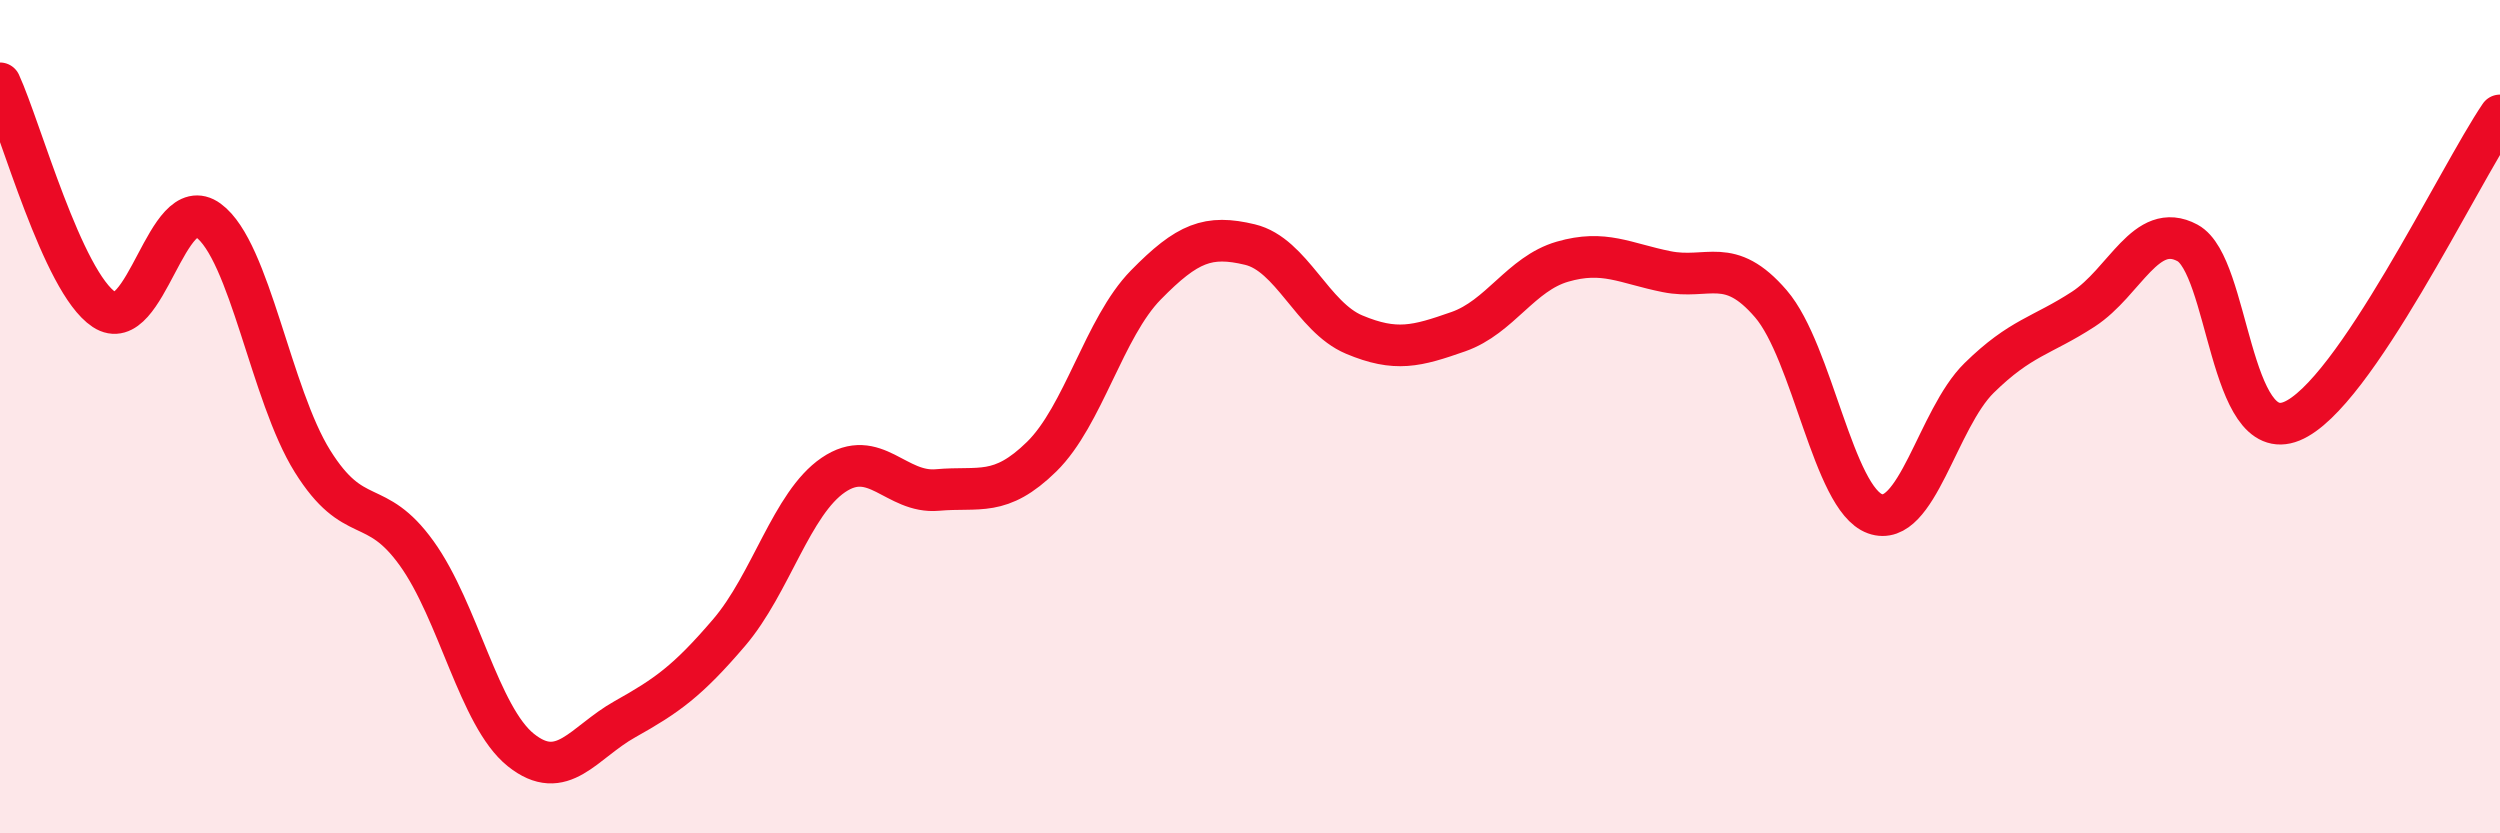 
    <svg width="60" height="20" viewBox="0 0 60 20" xmlns="http://www.w3.org/2000/svg">
      <path
        d="M 0,2 C 0.5,3.09 1.5,6.77 2.5,7.43 C 3.5,8.09 4,4.56 5,5.29 C 6,6.02 6.5,9.47 7.5,11.07 C 8.5,12.67 9,11.89 10,13.28 C 11,14.67 11.5,17.2 12.5,18 C 13.5,18.8 14,17.82 15,17.26 C 16,16.7 16.5,16.35 17.5,15.18 C 18.5,14.01 19,12.08 20,11.4 C 21,10.72 21.5,11.85 22.5,11.76 C 23.5,11.67 24,11.94 25,10.96 C 26,9.98 26.5,7.86 27.5,6.84 C 28.5,5.82 29,5.63 30,5.87 C 31,6.11 31.5,7.61 32.5,8.03 C 33.5,8.45 34,8.31 35,7.96 C 36,7.61 36.5,6.57 37.5,6.28 C 38.5,5.99 39,6.32 40,6.52 C 41,6.72 41.5,6.13 42.5,7.29 C 43.5,8.45 44,11.97 45,12.33 C 46,12.69 46.5,10.05 47.5,9.07 C 48.5,8.09 49,8.07 50,7.42 C 51,6.77 51.5,5.29 52.5,5.83 C 53.5,6.37 53.5,10.72 55,10.11 C 56.5,9.5 59,4.24 60,2.77L60 20L0 20Z"
        fill="#EB0A25"
        opacity="0.1"
        stroke-linecap="round"
        stroke-linejoin="round"
      />
      <path
        d="M 0,2 C 0.5,3.09 1.5,6.77 2.5,7.43 C 3.5,8.09 4,4.56 5,5.29 C 6,6.02 6.5,9.47 7.5,11.07 C 8.5,12.67 9,11.89 10,13.28 C 11,14.67 11.5,17.2 12.5,18 C 13.5,18.8 14,17.82 15,17.26 C 16,16.7 16.5,16.35 17.5,15.18 C 18.5,14.01 19,12.08 20,11.4 C 21,10.72 21.5,11.85 22.5,11.76 C 23.5,11.67 24,11.94 25,10.96 C 26,9.98 26.5,7.86 27.5,6.84 C 28.5,5.82 29,5.63 30,5.87 C 31,6.11 31.5,7.61 32.5,8.03 C 33.5,8.45 34,8.31 35,7.96 C 36,7.61 36.5,6.57 37.5,6.28 C 38.5,5.99 39,6.32 40,6.52 C 41,6.72 41.5,6.13 42.5,7.29 C 43.5,8.45 44,11.97 45,12.33 C 46,12.69 46.5,10.05 47.5,9.07 C 48.5,8.09 49,8.07 50,7.42 C 51,6.77 51.5,5.29 52.5,5.83 C 53.5,6.37 53.5,10.72 55,10.11 C 56.5,9.5 59,4.24 60,2.77"
        stroke="#EB0A25"
        stroke-width="1"
        fill="none"
        stroke-linecap="round"
        stroke-linejoin="round"
      />
    </svg>
  